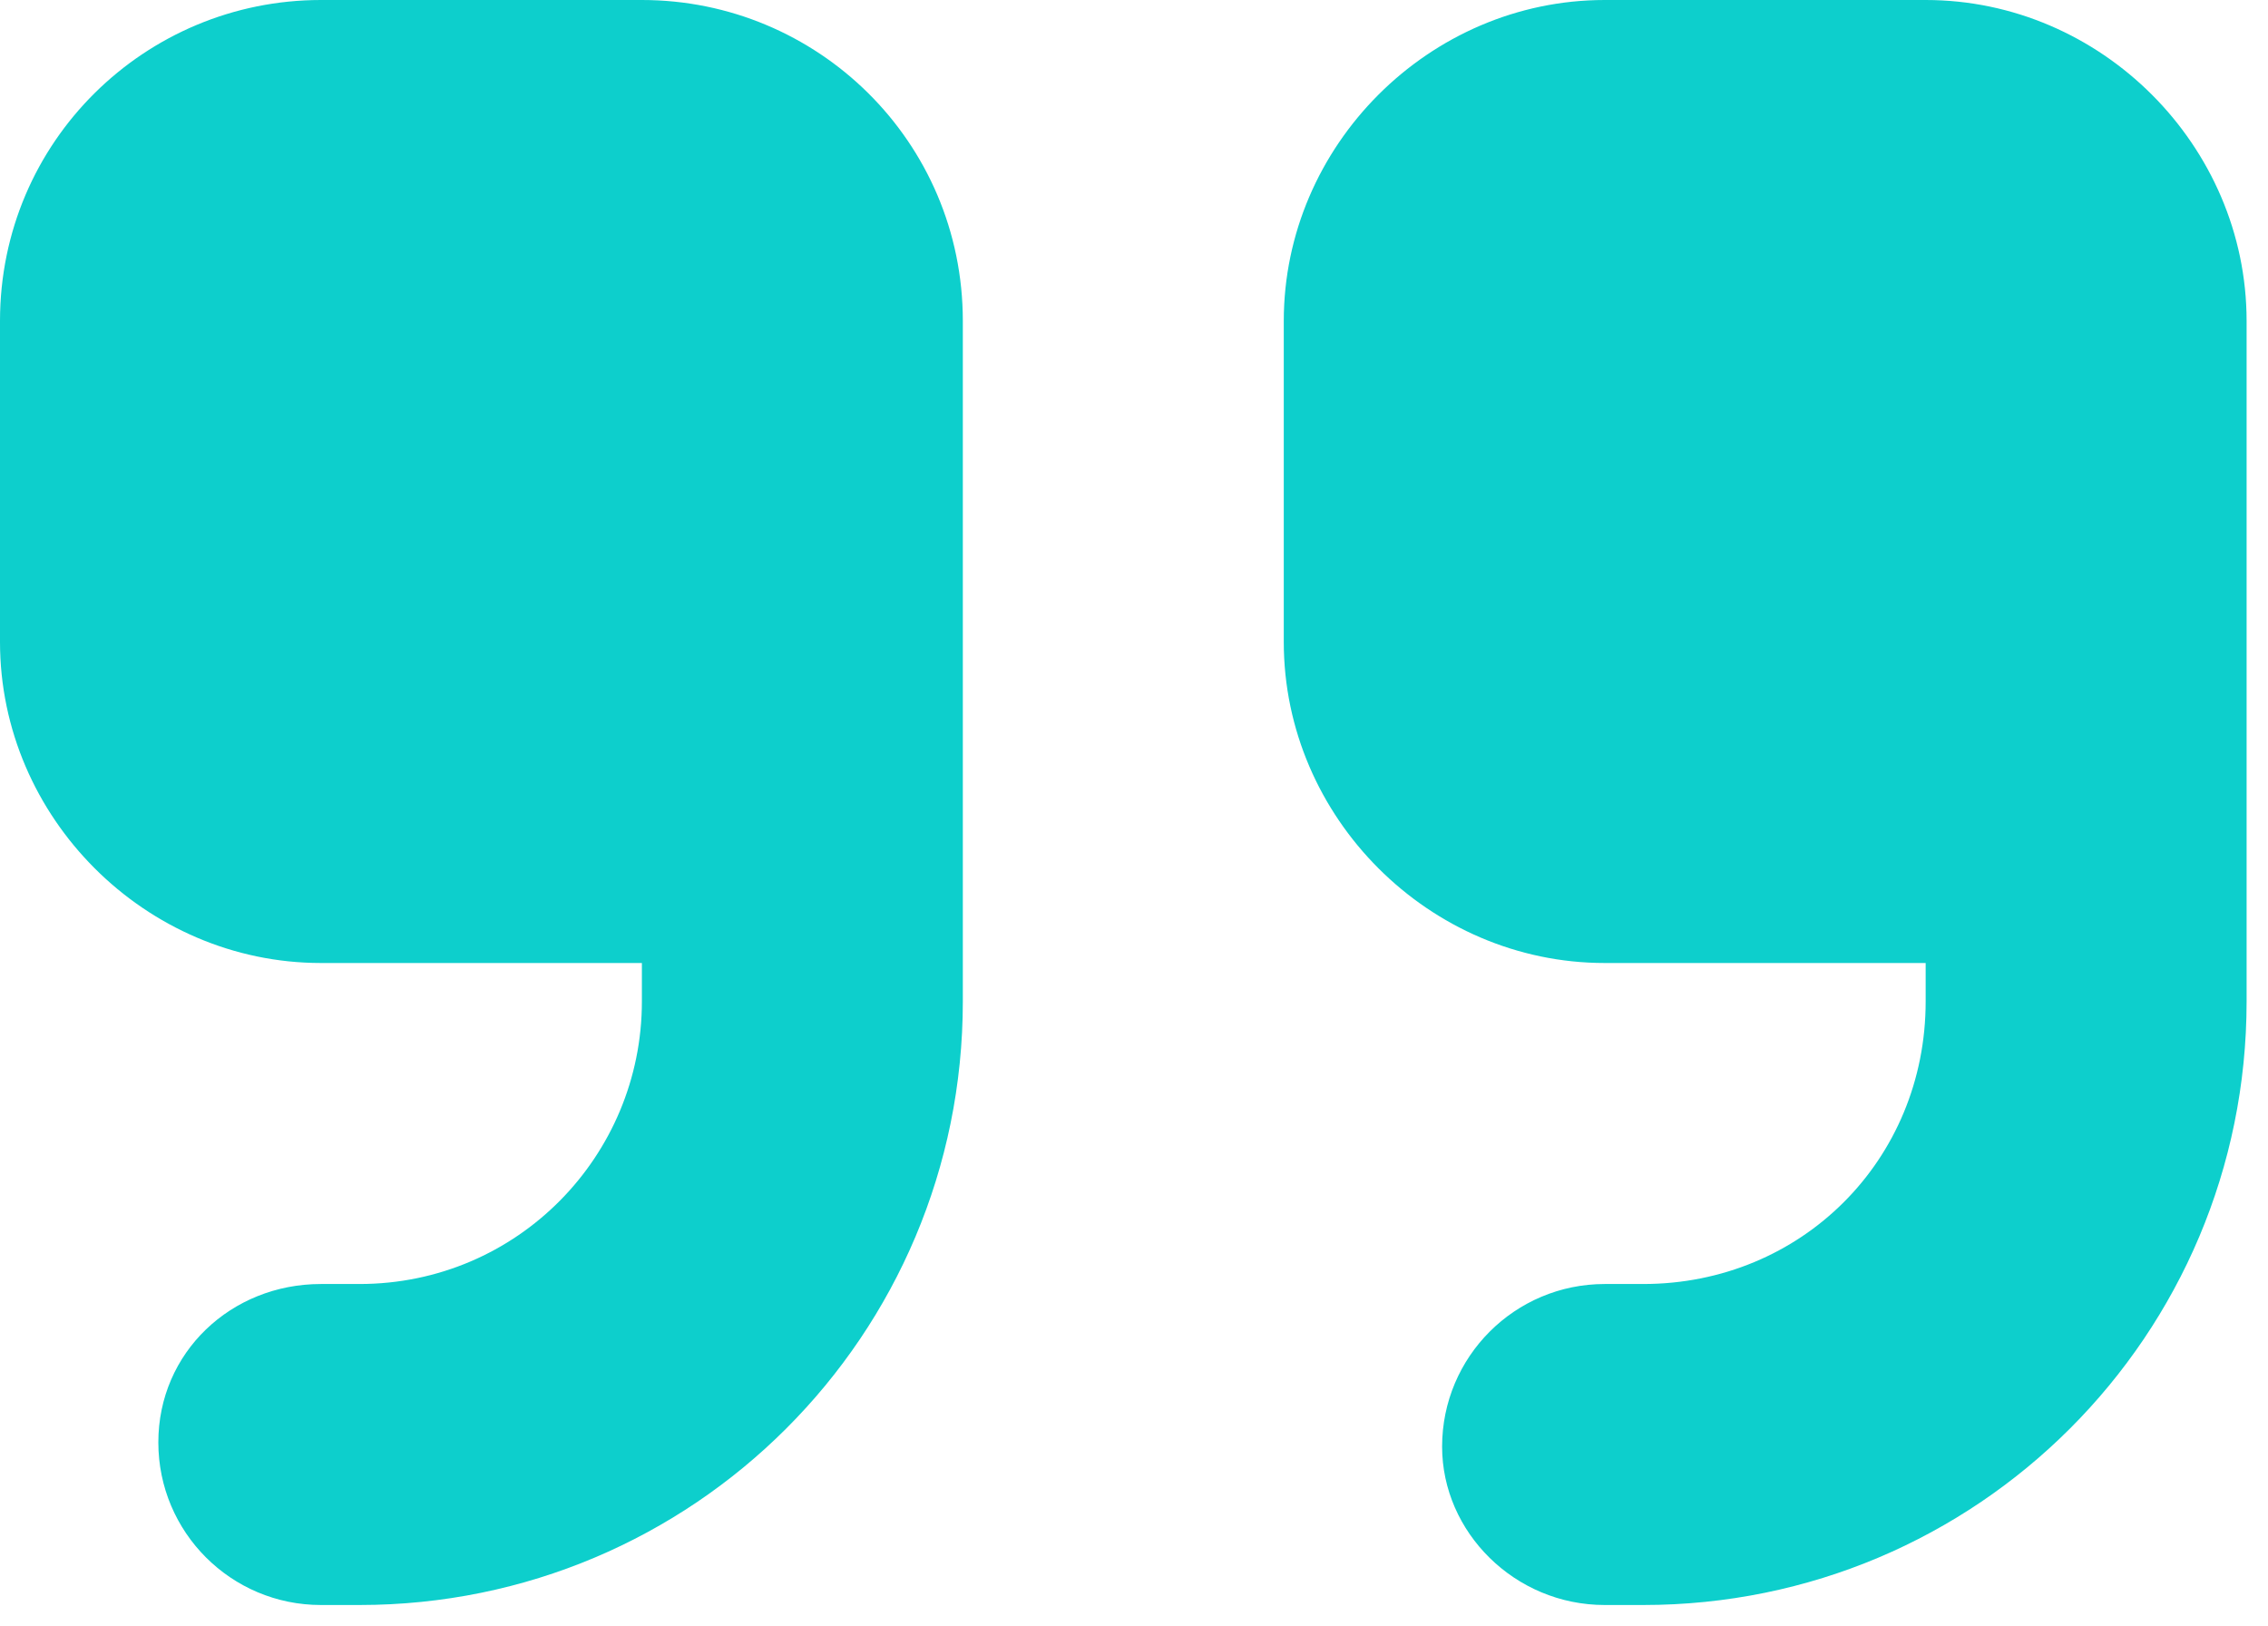 <svg version="1.2" xmlns="http://www.w3.org/2000/svg" viewBox="0 0 53 38" width="53" height="38"><style>.a{fill:#0dcfcc}</style><path class="a" d="m52.5 23.4c0 7.8-6.3 14.1-14.1 14.1h-0.9c-2.1 0-3.8-1.7-3.8-3.7 0-2.1 1.7-3.8 3.8-3.8h0.9c3.7 0 6.6-2.9 6.6-6.6v-0.9h-7.5c-4.1 0-7.5-3.4-7.5-7.5v-7.5c0-4.1 3.4-7.5 7.5-7.5h7.5c4.1 0 7.5 3.4 7.5 7.5v3.8 3.7zm-30 0c0 7.8-6.3 14.1-14.1 14.1h-0.9c-2.1 0-3.8-1.7-3.8-3.8 0-2.1 1.7-3.7 3.8-3.7h0.9c3.7 0 6.6-3 6.6-6.6v-0.9h-7.5c-4.1 0-7.5-3.4-7.5-7.5v-7.5c0-4.2 3.4-7.5 7.5-7.5h7.5c4.1 0 7.5 3.3 7.5 7.5v3.7 3.8z"/></svg>